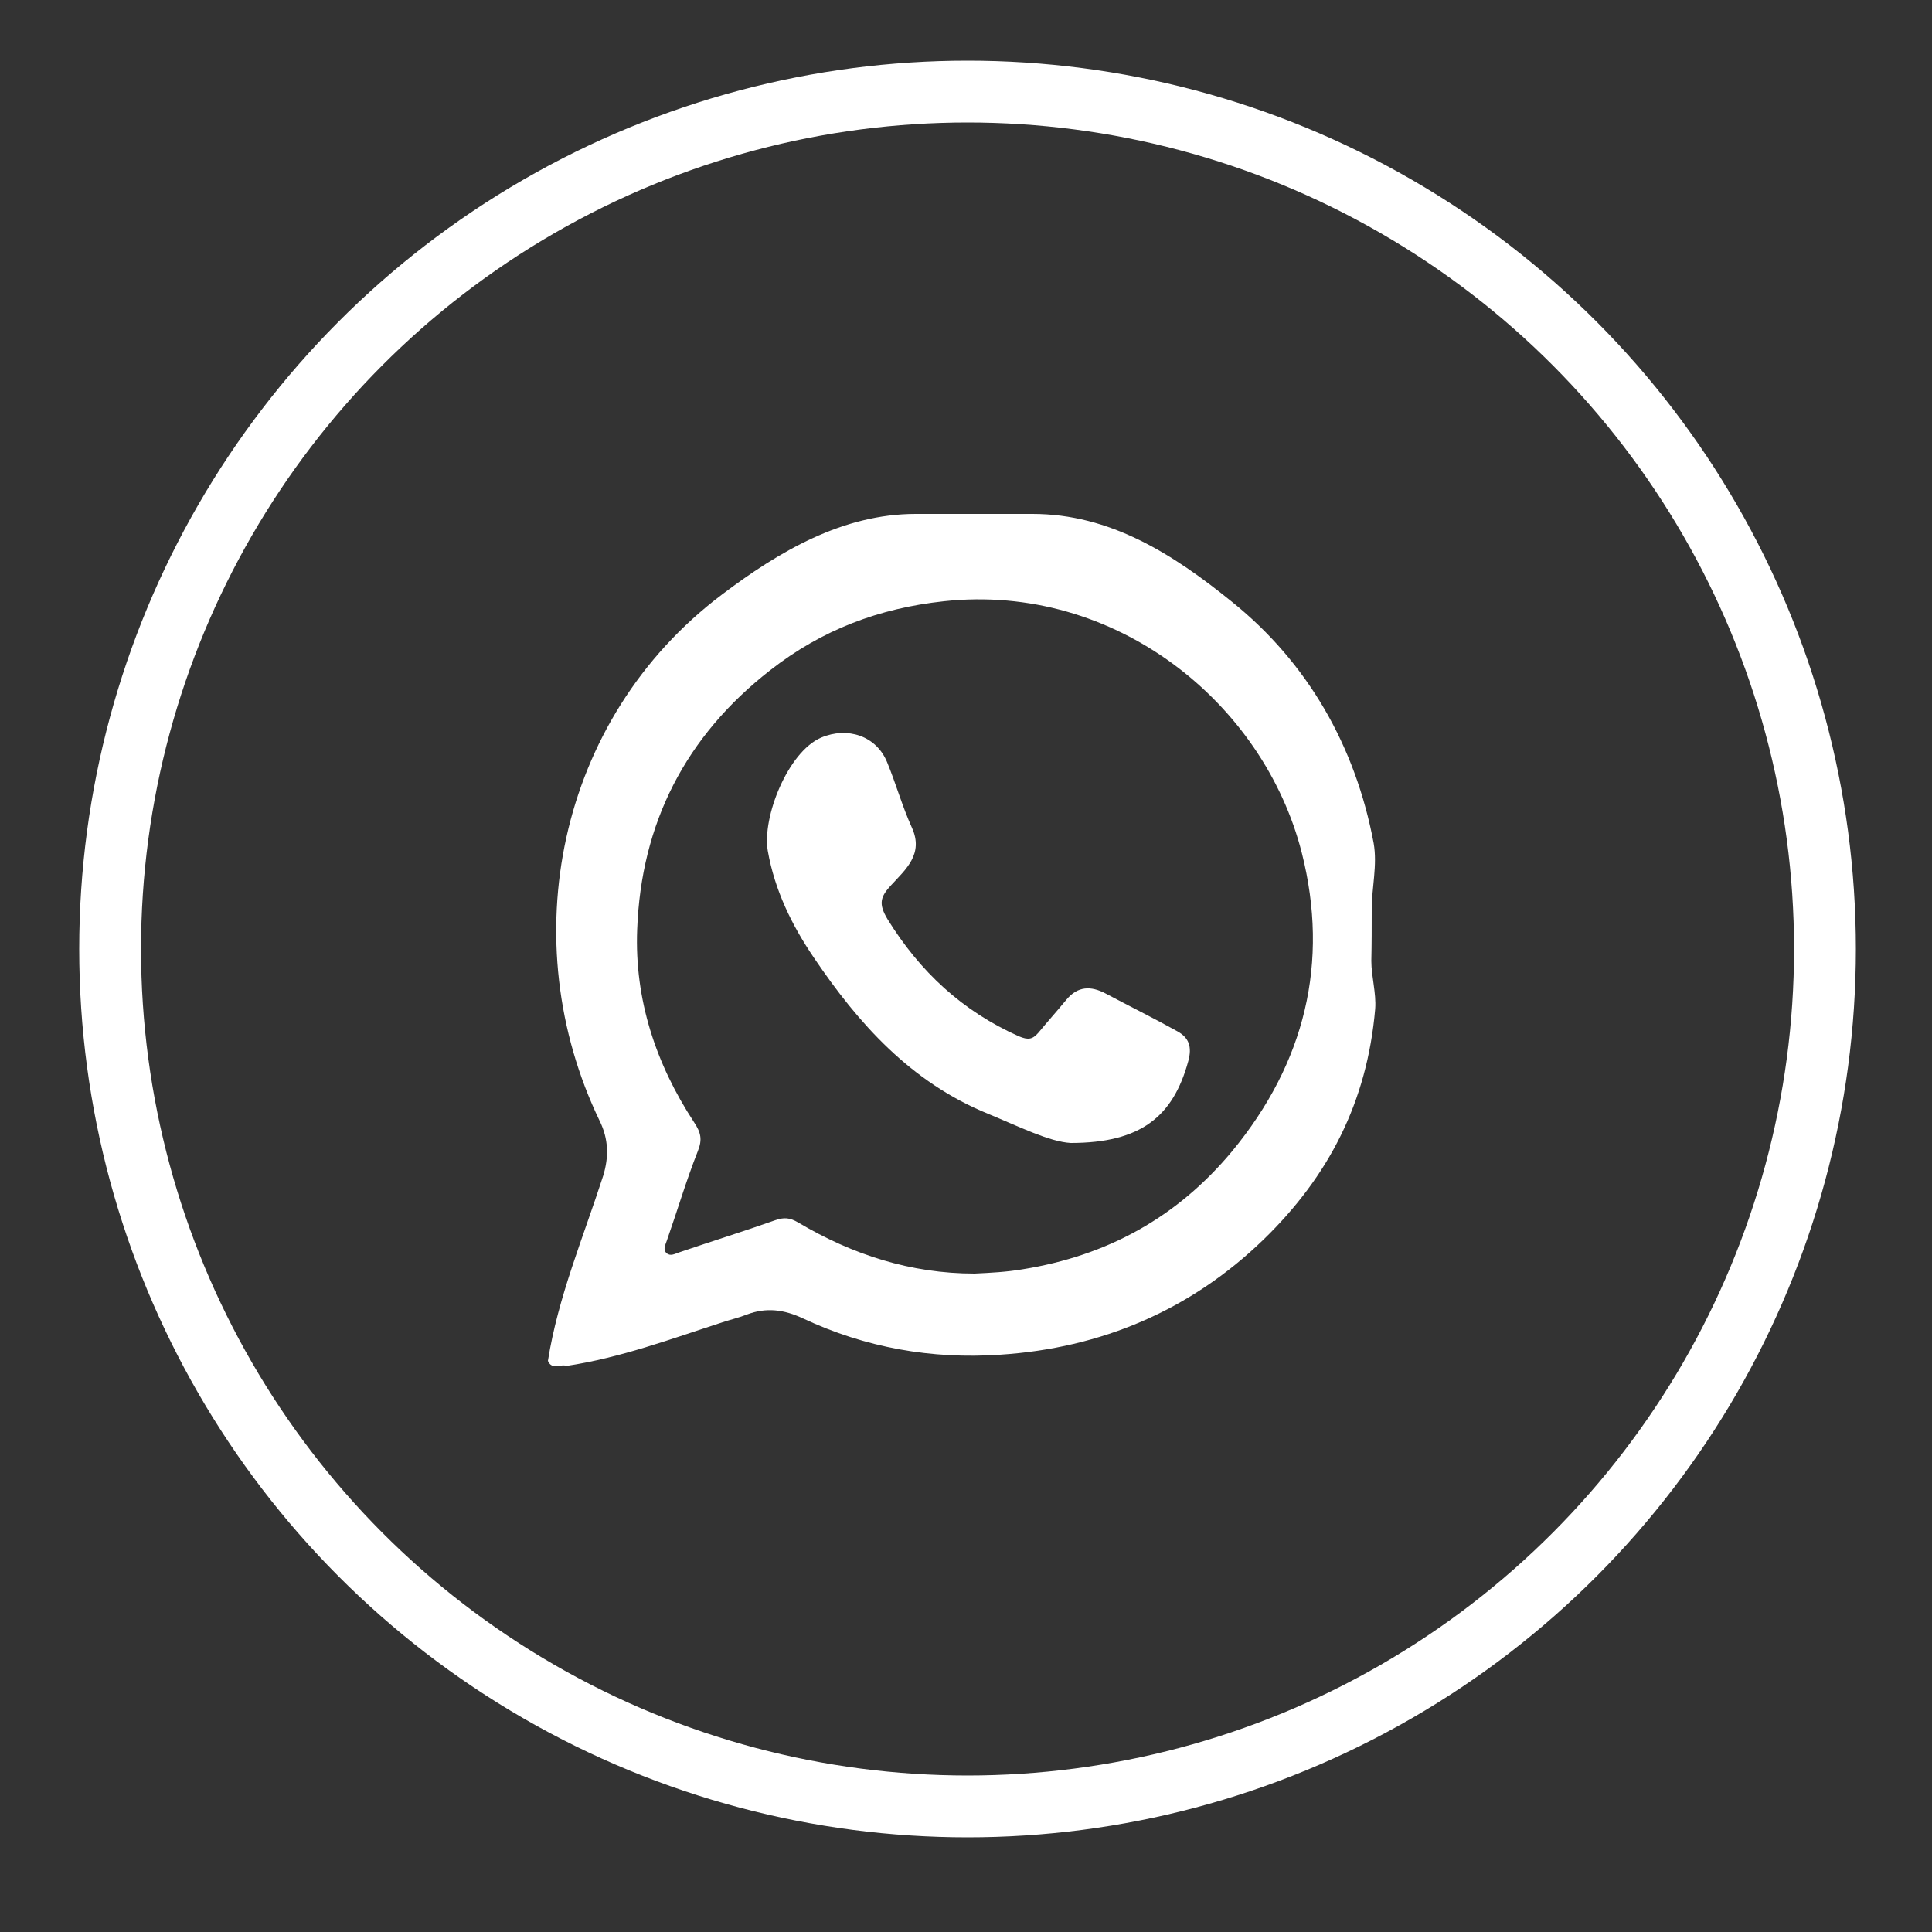 <svg xmlns="http://www.w3.org/2000/svg" xmlns:xlink="http://www.w3.org/1999/xlink" id="Camada_1" x="0px" y="0px" viewBox="0 0 500 500" xml:space="preserve">
<rect x="0" y="0" width="500" height="500" fill="#333333" stroke="none"/>
<circle id="XMLID_366_" fill="none" stroke="#FFFFFF" stroke-width="16" stroke-miterlimit="10" cx="250.4" cy="245.6" r="221.9"></circle>
<g id="XMLID_368_">
	<path id="XMLID_385_" fill="#FFFFFF" d="M355,235.4c0-5.7,1.5-11.5,0.5-17.2c-4.7-25.1-17.1-46.7-36.6-62.4   c-15.3-12.4-31.6-22.8-51.7-22.8c-10.1,0-20.1,0-30.2,0c-18.9,0-35.4,9.7-50.2,20.9c-42.7,32.2-54,89.8-31.6,136.2   c2.3,4.7,2.4,9.3,0.9,14.2c-5.1,15.8-11.7,31.4-14.3,47.9c1.1,2.5,3.3,0.7,4.8,1.3c14-2.1,27.1-7,40.4-11.3c2.1-0.7,4.3-1.2,6.3-2   c5-1.9,9.6-1.3,14.5,1c16.2,7.6,33.3,10.6,51,9.4c26.2-1.7,49.3-11.5,68.2-29.8c16.8-16.3,26.8-35.5,28.9-59.7   c0.3-4.1-1-8.4-1-12.4C355,244.3,355,239.9,355,235.4z M318.9,297.9c-14.3,17.2-32.4,27.1-54.3,30.6c-4.2,0.7-8.2,0.9-12.4,1.1   c-16.5,0-31.6-4.9-45.6-13.2c-2.2-1.3-3.7-1.4-6-0.6c-8.2,2.9-16.6,5.5-24.8,8.3c-1.2,0.4-2.3,1.1-3.3,0.2c-1-0.9-0.3-2.1,0.1-3.3   c2.7-7.7,5-15.5,8-23.1c1.2-3,0.8-4.8-1-7.5c-9.9-15.1-15.4-31.8-14.7-49.8c1-27.5,12.5-50.1,34.5-67.2   c13.3-10.4,28.1-16,44.9-17.8c44.3-4.8,82.7,26.2,92.6,65.1C344.1,249.1,337.7,275.1,318.9,297.9z"></path>
	<path id="XMLID_400_" fill="#FFFFFF" d="M277.1,295.8c-5.5-0.3-13.5-4.3-21.5-7.6c-19.8-8.1-33.4-23.2-45-40.4   c-5.7-8.4-10.1-17.4-11.9-27.6c-1.5-8.7,5.2-25.6,13.8-29.3c6.8-2.9,14.3-0.5,17.1,6.4c2.3,5.6,3.9,11.4,6.4,16.9   c3.1,6.8-1.6,10.8-5.3,14.8c-2.9,3.1-3.4,4.9-1,8.9c8.4,13.6,19.4,23.8,34,30.3c2.4,1,3.5,0.8,5-0.9c2.4-2.9,4.9-5.7,7.3-8.6   c2.9-3.5,6.3-3.6,10.1-1.6c6.2,3.3,12.5,6.4,18.6,9.8c2.9,1.6,3.9,3.9,2.8,7.8C303.6,288.9,295.3,295.8,277.1,295.8z"></path>
</g>
</svg>